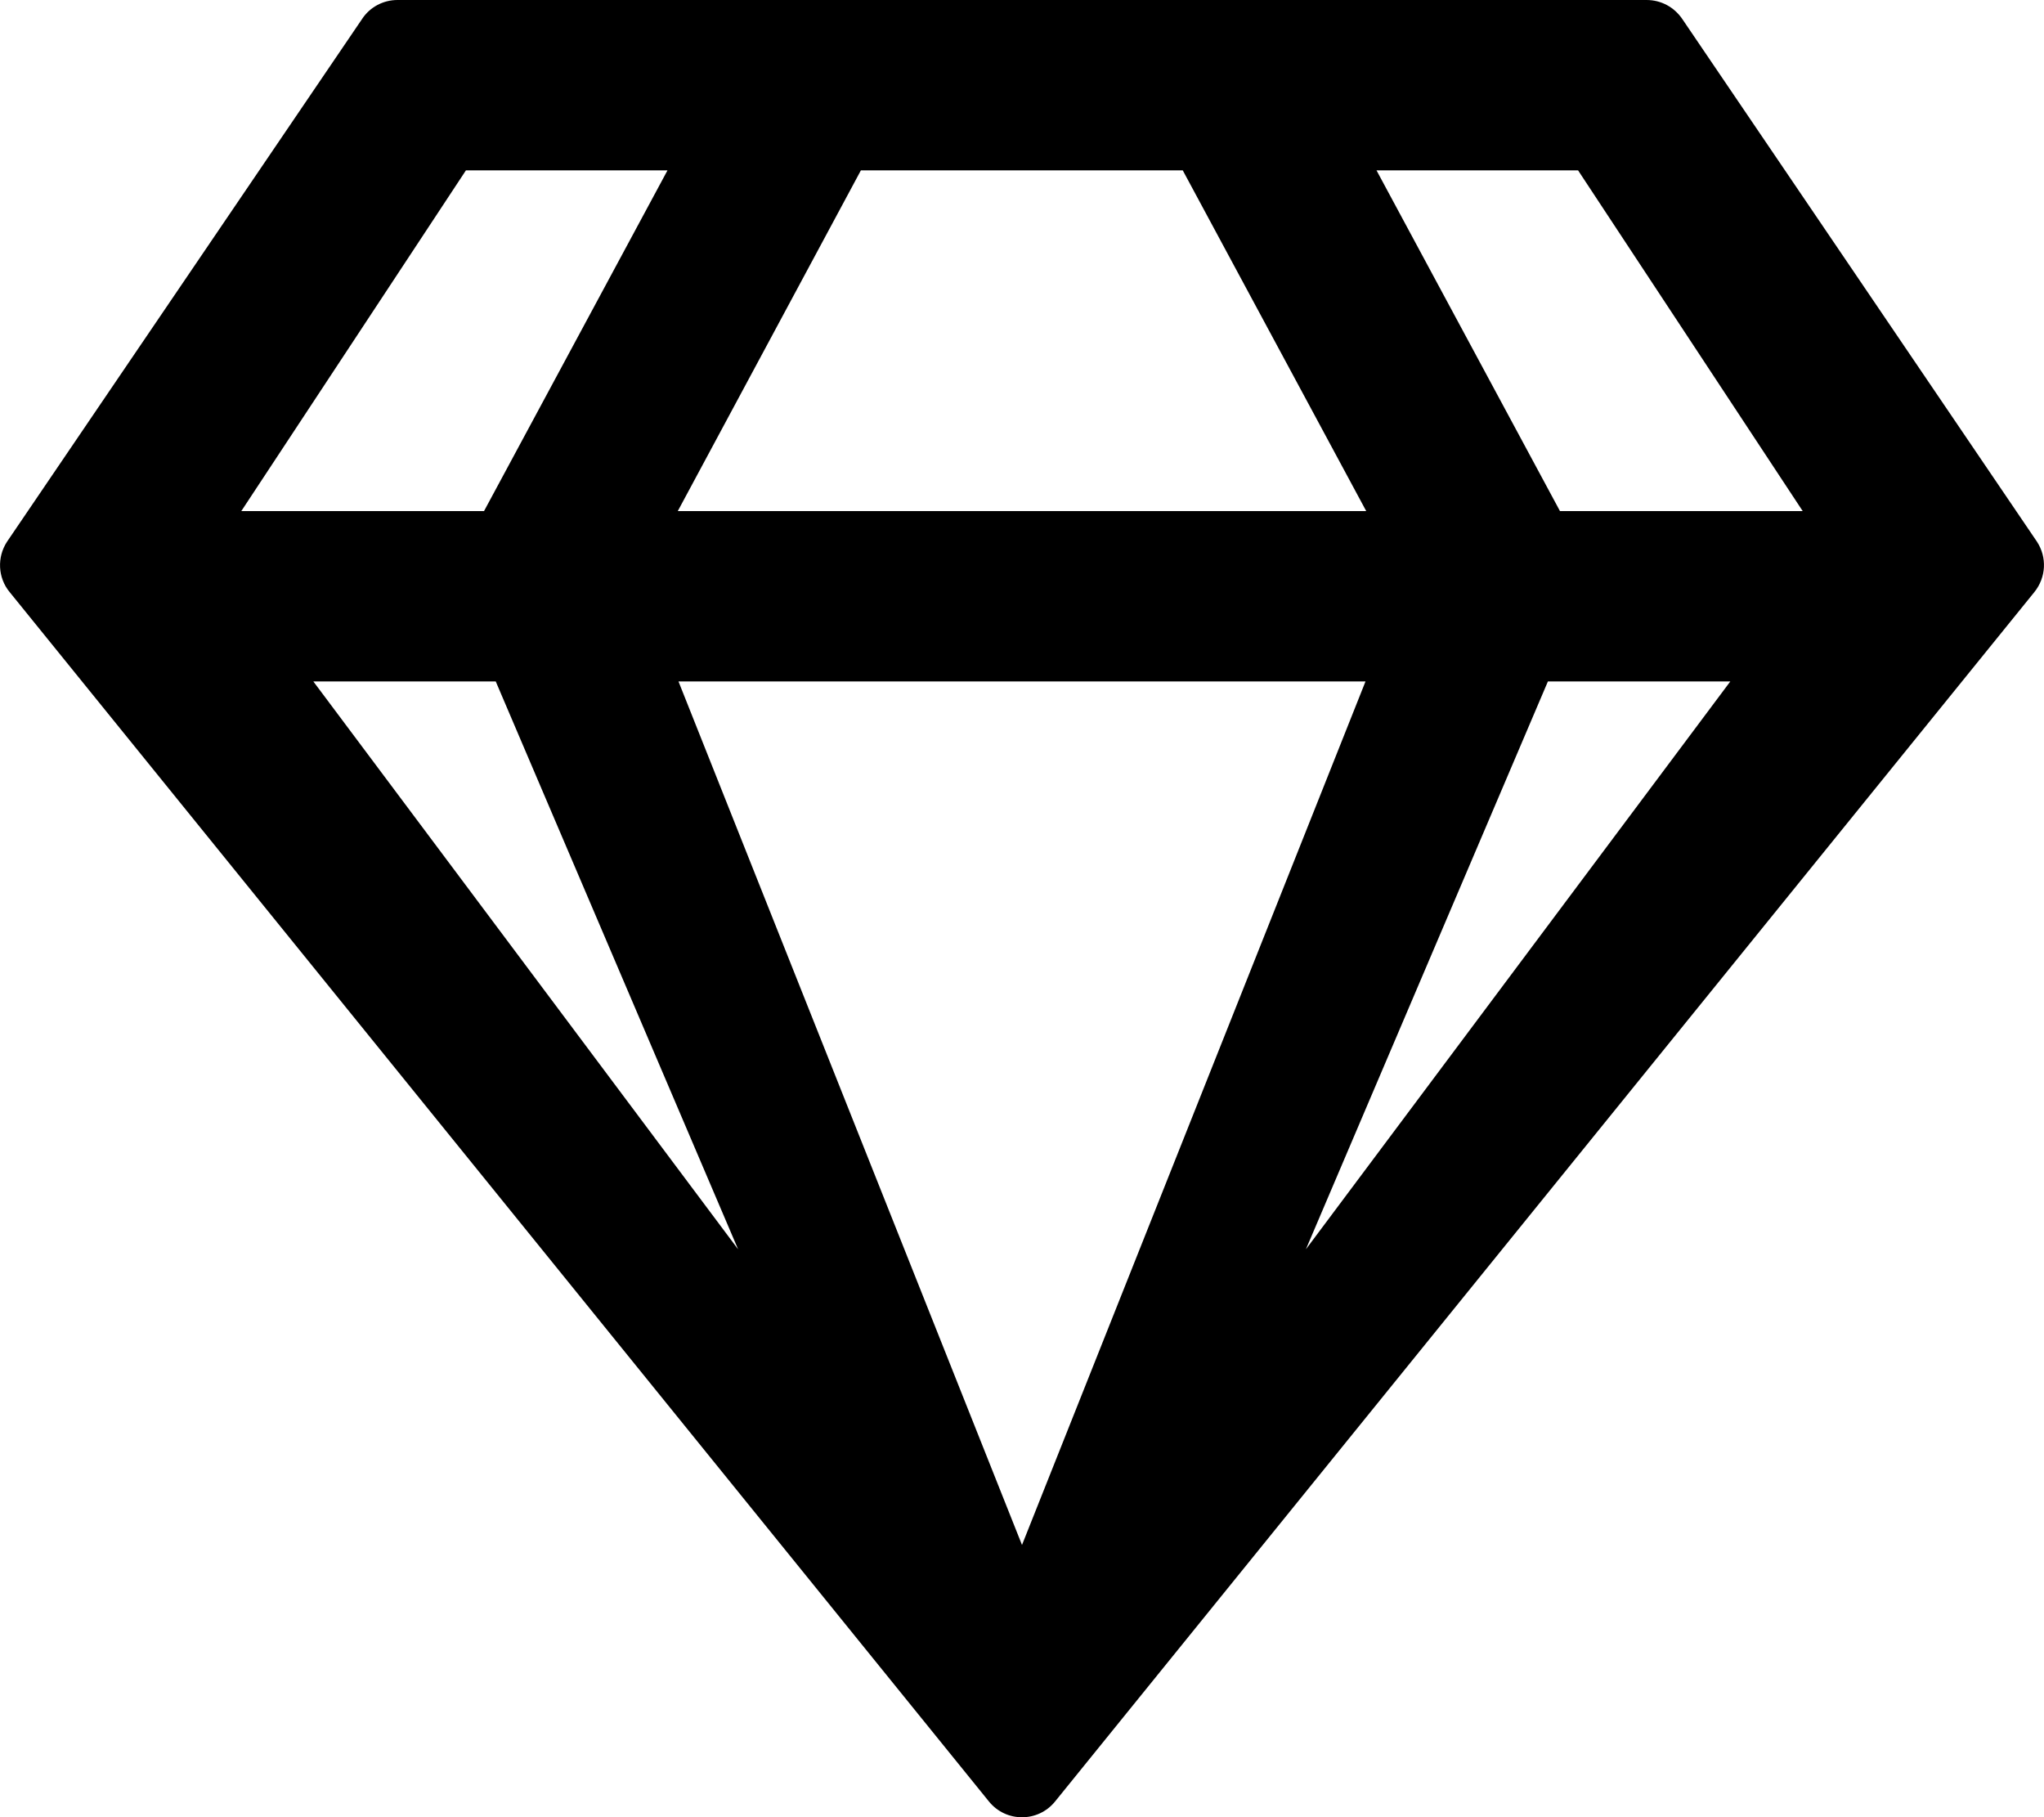<?xml version="1.0" encoding="UTF-8"?>
<svg xmlns="http://www.w3.org/2000/svg" viewBox="0 0 576 512">
  <path d="M464 0H112c-4 0-7.8 2-10 5.4L2 152.6c-2.9 4.4-2.6 10.2.7 14.2l276 340.8c4.8 5.9 13.8 5.9 18.6 0l276-340.8c3.3-4.1 3.6-9.8.7-14.2L474.1 5.4C471.8 2 468.1 0 464 0zm-19.3 48l63.3 96h-68.4l-51.7-96h56.8zm-202.1 0h90.7l51.7 96H191l51.6-96zm-111.3 0h56.8l-51.7 96H68l63.3-96zm-43 144h51.4L208 352 88.3 192zm102.9 0h193.6L288 435.3 191.2 192zM368 352l68.2-160h51.4L368 352z"></path>
</svg>
